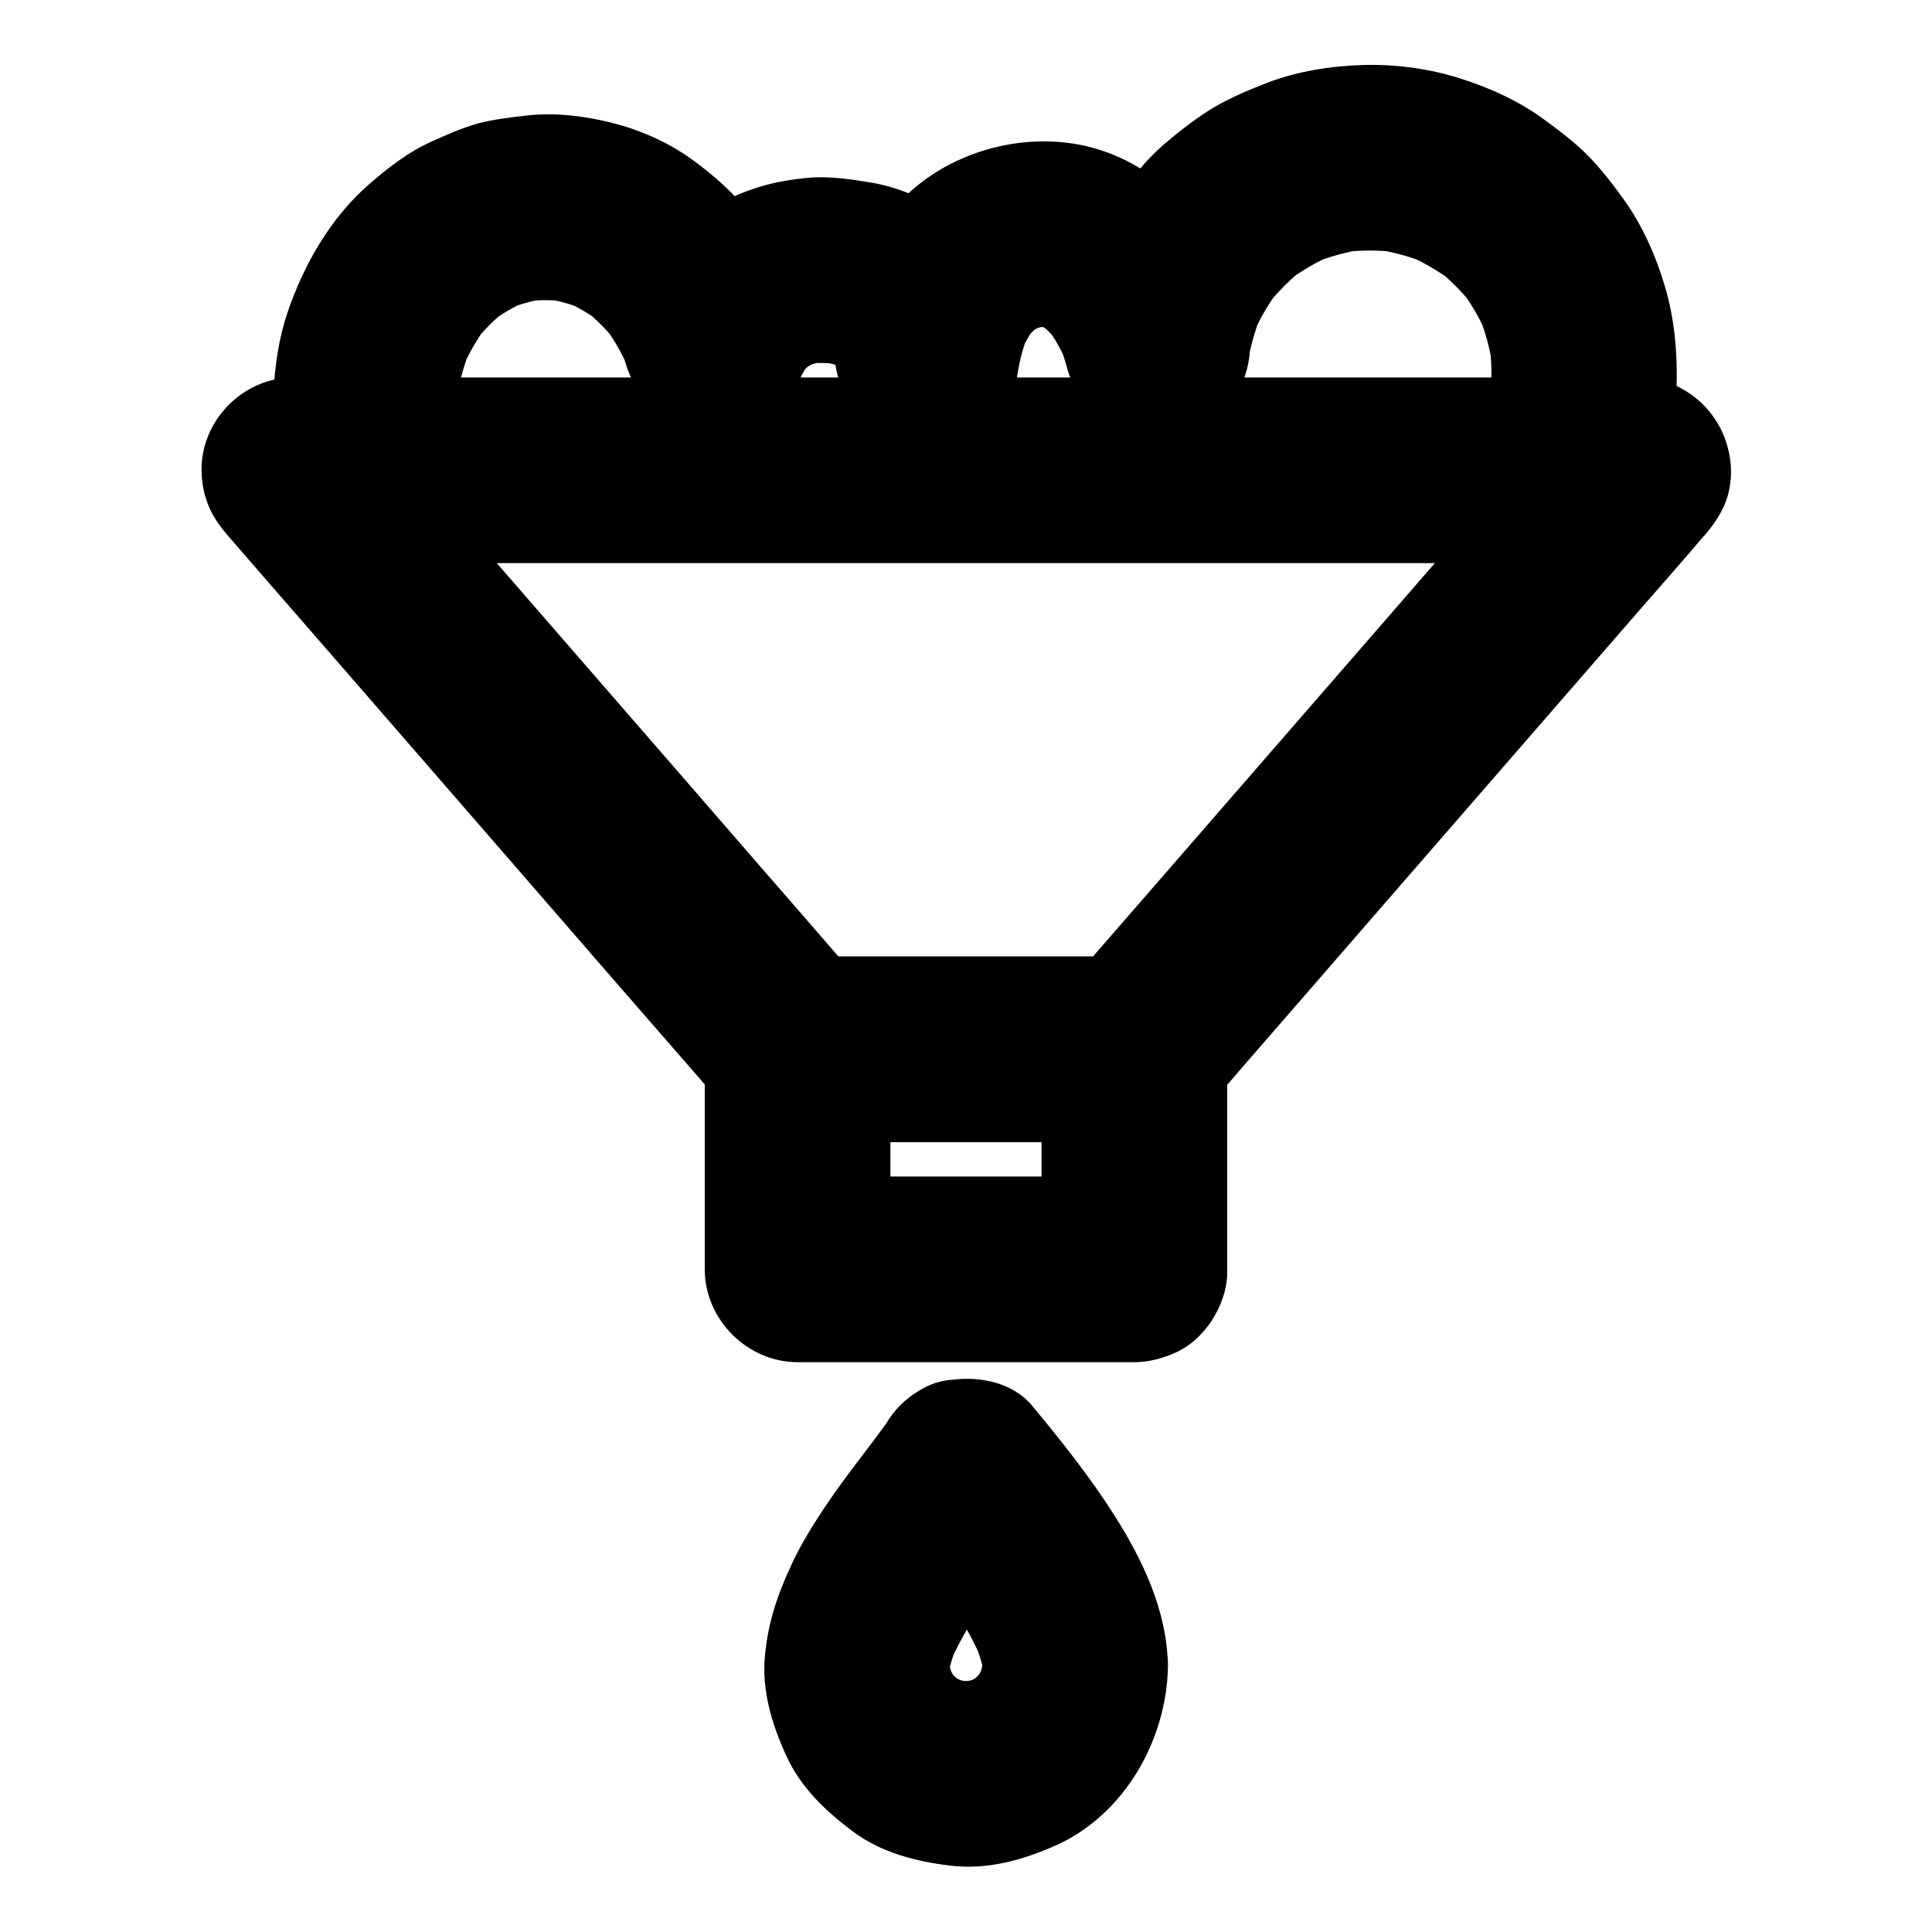 <?xml version="1.0" encoding="UTF-8"?>
<!-- Uploaded to: ICON Repo, www.svgrepo.com, Generator: ICON Repo Mixer Tools -->
<svg fill="#000000" width="800px" height="800px" version="1.1" viewBox="144 144 512 512" xmlns="http://www.w3.org/2000/svg">
 <g>
  <path d="m444.87 397.49h-30.406-48.215-11.219c5.805 2.41 11.609 4.82 17.418 7.184-4.43-5.066-8.855-10.184-13.234-15.254-10.629-12.203-21.207-24.402-31.832-36.652-12.84-14.762-25.684-29.57-38.523-44.328-11.07-12.742-22.188-25.535-33.258-38.328-5.41-6.199-10.727-12.547-16.188-18.648-0.098-0.098-0.148-0.195-0.246-0.246-5.805 14.023-11.609 27.996-17.418 42.016h9.496 25.879 38.473 46.738 51.219 51.711 48.215 40.934 29.273c4.625 0 9.25 0.051 13.875 0h0.59c-5.805-14.023-11.609-27.996-17.418-42.016-4.43 5.066-8.855 10.184-13.234 15.254-10.629 12.203-21.207 24.402-31.832 36.652-12.84 14.762-25.684 29.57-38.523 44.328-11.121 12.793-22.188 25.535-33.309 38.328-5.41 6.199-10.824 12.398-16.188 18.648-0.098 0.098-0.148 0.195-0.246 0.246-4.328 4.969-7.184 10.629-7.184 17.418 0 6.051 2.656 13.234 7.184 17.418 4.676 4.281 10.824 7.477 17.418 7.184 6.25-0.297 13.137-2.312 17.418-7.184 4.43-5.066 8.855-10.184 13.234-15.254 10.629-12.203 21.207-24.402 31.832-36.652 12.84-14.762 25.684-29.57 38.523-44.328 11.121-12.793 22.188-25.535 33.309-38.328 5.41-6.199 10.875-12.398 16.188-18.648 0.098-0.098 0.148-0.195 0.246-0.246 2.754-3.148 5.215-6.742 6.348-10.875 1.477-5.363 0.887-10.973-1.23-16.039-3.789-8.906-12.594-15.105-22.484-15.105h-9.496-25.879-38.473-46.738-51.219-51.711-48.215-40.934-29.273c-4.625 0-9.25-0.098-13.875 0h-0.59c-9.84 0-18.695 6.199-22.484 15.105-1.77 4.184-2.262 8.266-1.672 12.742 0.738 5.609 3 9.789 6.789 14.121 8.609 9.938 17.27 19.875 25.879 29.766 17.859 20.566 35.77 41.133 53.629 61.746 15.152 17.465 30.309 34.934 45.512 52.348 2.754 3.199 5.461 6.445 8.316 9.543 8.512 9.25 23.469 7.281 34.934 7.281h70.75 1.574c6.297 0 12.941-2.754 17.418-7.184 4.281-4.281 7.477-11.266 7.184-17.418-0.297-6.348-2.363-12.941-7.184-17.418-4.977-4.371-10.883-7.176-17.574-7.176z"/>
  <path d="m444.62 455.79h-30.16-48.07-11.02c8.215 8.215 16.383 16.383 24.602 24.602v-51.117-7.184c-8.215 8.215-16.383 16.383-24.602 24.602h30.16 48.07 11.02c-8.215-8.215-16.383-16.383-24.602-24.602v51.117 7.184c0 6.297 2.754 12.941 7.184 17.418 4.281 4.281 11.266 7.477 17.418 7.184 6.348-0.297 12.941-2.363 17.418-7.184 4.43-4.82 7.184-10.727 7.184-17.418v-51.117-7.184c0-13.285-11.266-24.602-24.602-24.602h-30.16-48.07-11.02c-13.285 0-24.602 11.266-24.602 24.602v51.117 7.184c0 13.285 11.266 24.602 24.602 24.602h30.16 48.07 11.02c6.297 0 12.941-2.754 17.418-7.184 4.281-4.281 7.477-11.266 7.184-17.418-0.297-6.348-2.363-12.941-7.184-17.418-4.875-4.379-10.777-7.184-17.418-7.184z"/>
  <path d="m404.28 585.24c0 1.379-0.098 2.707-0.297 4.082 0.297-2.164 0.59-4.379 0.887-6.543-0.395 2.41-0.984 4.723-1.918 6.988 0.836-1.969 1.672-3.938 2.461-5.856-1.031 2.41-2.312 4.625-3.887 6.691 1.277-1.672 2.559-3.297 3.836-4.969-1.477 1.871-3.148 3.492-4.969 4.969 1.672-1.277 3.297-2.559 4.969-3.836-2.066 1.574-4.281 2.902-6.691 3.887 1.969-0.836 3.938-1.672 5.856-2.461-2.262 0.934-4.574 1.523-6.988 1.918 2.164-0.297 4.379-0.59 6.543-0.887-2.754 0.344-5.461 0.344-8.168 0 2.164 0.297 4.379 0.59 6.543 0.887-2.41-0.395-4.723-0.984-6.988-1.918 1.969 0.836 3.938 1.672 5.856 2.461-2.41-1.031-4.625-2.312-6.691-3.887 1.672 1.277 3.297 2.559 4.969 3.836-1.871-1.477-3.492-3.148-4.969-4.969 1.277 1.672 2.559 3.297 3.836 4.969-1.574-2.066-2.902-4.281-3.887-6.691 0.836 1.969 1.672 3.938 2.461 5.856-0.934-2.262-1.523-4.574-1.918-6.988 0.297 2.164 0.59 4.379 0.887 6.543-0.297-2.312-0.395-4.625-0.051-6.988-0.297 2.164-0.59 4.379-0.887 6.543 0.492-3.297 1.574-6.445 2.856-9.496-0.836 1.969-1.672 3.938-2.461 5.856 6.25-14.465 16.629-26.469 25.828-39.066-12.891 1.672-25.781 3.297-38.621 4.969 2.656 3.199 5.312 6.445 7.824 9.742-1.277-1.672-2.559-3.297-3.836-4.969 6.84 8.906 13.43 18.254 17.859 28.633-0.836-1.969-1.672-3.938-2.461-5.856 1.328 3.246 2.461 6.543 2.953 10.035-0.297-2.164-0.59-4.379-0.887-6.543 0.055 1.039 0.152 2.074 0.152 3.059 0.098 6.348 2.707 12.891 7.184 17.418 4.281 4.281 11.266 7.477 17.418 7.184 6.348-0.297 12.941-2.363 17.418-7.184 4.379-4.773 7.281-10.773 7.184-17.418-0.195-14.316-6.691-27.945-14.219-39.754-6.496-10.234-14.121-19.777-21.844-29.078-4.871-5.856-13.531-7.723-20.664-6.789-3.297 0.148-6.348 1.133-9.152 2.902-3.691 2.164-6.641 5.117-8.809 8.809-5.512 7.578-11.414 14.809-16.582 22.633-3 4.527-5.902 9.25-8.215 14.168-3.938 8.363-6.394 15.5-7.281 24.648-0.887 9.25 1.871 18.254 5.656 26.52 3.789 8.316 10.281 14.516 17.465 19.926 7.676 5.758 16.777 8.07 26.125 9.199 9.645 1.133 18.895-1.426 27.602-5.266 18.449-8.117 29.766-28.242 29.961-47.922 0.051-6.25-2.805-12.988-7.184-17.418-4.281-4.281-11.266-7.477-17.418-7.184-13.473 0.645-24.445 10.828-24.645 24.605z"/>
  <path d="m265.58 268.59c-0.297-8.07-0.887-16.336 0.148-24.355-0.297 2.164-0.59 4.379-0.887 6.543 0.688-5.019 2.016-9.891 3.938-14.562-0.836 1.969-1.672 3.938-2.461 5.856 1.82-4.231 4.082-8.266 6.887-11.957-1.277 1.672-2.559 3.297-3.836 4.969 2.609-3.394 5.609-6.394 8.953-9.055-1.672 1.277-3.297 2.559-4.969 3.836 3.344-2.559 6.938-4.676 10.824-6.348-1.969 0.836-3.938 1.672-5.856 2.461 3.543-1.426 7.184-2.41 10.973-2.953-2.164 0.297-4.379 0.59-6.543 0.887 3.984-0.492 7.969-0.492 11.957 0.051-2.164-0.297-4.379-0.59-6.543-0.887 3.738 0.543 7.332 1.574 10.875 3-1.969-0.836-3.938-1.672-5.856-2.461 3.691 1.574 7.133 3.59 10.332 6.051-1.672-1.277-3.297-2.559-4.969-3.836 3.445 2.707 6.496 5.805 9.152 9.25-1.277-1.672-2.559-3.297-3.836-4.969 2.805 3.691 5.066 7.676 6.887 11.957-0.836-1.969-1.672-3.938-2.461-5.856 0.641 1.523 1.23 3.102 1.723 4.723 1.672 5.164 4.477 9.445 8.809 12.793 4.133 3.199 9.496 5.512 14.906 5.266 4.379-0.195 8.562-1.328 12.398-3.344 5.758-3.051 9.152-8.855 11.316-14.711 0.195-0.492 0.395-1.031 0.59-1.523-0.836 1.969-1.672 3.938-2.461 5.856 0.984-2.215 2.215-4.281 3.691-6.199-1.277 1.672-2.559 3.297-3.836 4.969 1.477-1.82 3.148-3.445 4.969-4.922-1.672 1.277-3.297 2.559-4.969 3.836 2.016-1.523 4.184-2.754 6.496-3.789-1.969 0.836-3.938 1.672-5.856 2.461 2.41-0.984 4.871-1.672 7.477-2.066-2.164 0.297-4.379 0.59-6.543 0.887 3.394-0.395 6.789-0.297 10.184 0.148-2.164-0.297-4.379-0.59-6.543-0.887 3.199 0.441 6.25 1.23 9.199 2.461-1.969-0.836-3.938-1.672-5.856-2.461 1.969 0.887 3.836 1.969 5.559 3.246-1.672-1.277-3.297-2.559-4.969-3.836 1.328 1.082 2.508 2.262 3.59 3.59-1.277-1.672-2.559-3.297-3.836-4.969 1.031 1.379 1.871 2.856 2.559 4.43-0.836-1.969-1.672-3.938-2.461-5.856 0.688 1.723 1.133 3.445 1.379 5.266-0.297-2.164-0.59-4.379-0.887-6.543 0.098 0.887 0.195 1.723 0.195 2.609 0.492 12.301 8.953 22.484 21.352 24.156 5.266 0.688 11.121 0.051 15.695-2.902 5.019-3.199 10.43-8.562 11.316-14.711 0.59-4.082 1.574-8.117 3.148-11.957-0.836 1.969-1.672 3.938-2.461 5.856 1.23-2.953 2.805-5.707 4.723-8.266-1.277 1.672-2.559 3.297-3.836 4.969 1.574-2.016 3.344-3.789 5.312-5.363-1.672 1.277-3.297 2.559-4.969 3.836 1.969-1.477 4.035-2.707 6.25-3.691-1.969 0.836-3.938 1.672-5.856 2.461 2.461-0.984 4.969-1.672 7.578-2.016-2.164 0.297-4.379 0.59-6.543 0.887 2.363-0.297 4.676-0.344 7.035-0.051-2.164-0.297-4.379-0.59-6.543-0.887 2.016 0.297 3.887 0.836 5.805 1.574-1.969-0.836-3.938-1.672-5.856-2.461 2.312 0.984 4.379 2.215 6.394 3.738-1.672-1.277-3.297-2.559-4.969-3.836 2.262 1.77 4.231 3.789 6.004 6.051-1.277-1.672-2.559-3.297-3.836-4.969 2.508 3.246 4.477 6.789 6.102 10.527-0.836-1.969-1.672-3.938-2.461-5.856 0.984 2.41 1.77 4.82 2.461 7.332 1.523 5.707 6.004 11.906 11.316 14.711 4.969 2.609 10.086 3.691 15.695 2.902 5.164-0.688 10.48-2.805 14.121-6.789 1.277-1.672 2.559-3.297 3.836-4.969 2.215-3.836 3.344-7.969 3.344-12.398 0.051-0.246 0.051-0.441 0.098-0.688-0.297 2.164-0.59 4.379-0.887 6.543 0.688-4.922 2.016-9.691 3.887-14.27-0.836 1.969-1.672 3.938-2.461 5.856 1.918-4.477 4.328-8.66 7.281-12.496-1.277 1.672-2.559 3.297-3.836 4.969 3.102-3.984 6.641-7.527 10.629-10.629-1.672 1.277-3.297 2.559-4.969 3.836 3.887-2.902 8.07-5.363 12.496-7.231-1.969 0.836-3.938 1.672-5.856 2.461 4.574-1.871 9.348-3.199 14.27-3.887-2.164 0.297-4.379 0.59-6.543 0.887 5.019-0.641 10.086-0.641 15.105 0-2.164-0.297-4.379-0.59-6.543-0.887 5.019 0.688 9.938 2.016 14.613 3.984-1.969-0.836-3.938-1.672-5.856-2.461 4.574 1.969 8.809 4.477 12.793 7.477-1.672-1.277-3.297-2.559-4.969-3.836 3.691 2.902 7.035 6.25 9.938 9.938-1.277-1.672-2.559-3.297-3.836-4.969 3.051 3.938 5.559 8.215 7.477 12.742-0.836-1.969-1.672-3.938-2.461-5.856 1.969 4.676 3.297 9.594 3.984 14.613-0.297-2.164-0.59-4.379-0.887-6.543 1.23 9.594 0.051 19.484-1.18 29.027 0.297-2.164 0.59-4.379 0.887-6.543-0.195 1.477-0.395 2.953-0.641 4.477-1.031 3.246-1.18 6.543-0.441 9.789 0.148 3.297 1.133 6.348 2.902 9.152 3 5.117 8.855 9.988 14.711 11.316 6.297 1.426 13.383 1.133 18.941-2.461 5.019-3.246 10.332-8.512 11.316-14.711 2.805-18.254 5.363-37.293-0.051-55.352-2.312-7.824-5.805-15.742-10.527-22.434-2.953-4.133-6.051-8.215-9.594-11.855-3.543-3.641-7.676-6.742-11.758-9.742-6.691-4.969-14.613-8.512-22.535-11.02-8.117-2.559-17.023-3.738-25.484-3.492-8.512 0.246-17.465 1.625-25.484 4.723-4.82 1.871-9.691 3.887-14.168 6.543-4.43 2.656-8.512 5.856-12.449 9.152-2.754 2.312-5.312 4.922-7.578 7.676-3.445 4.231-6.887 8.609-9.543 13.43-2.707 4.922-4.969 10.234-6.691 15.598-1.82 5.559-2.461 11.316-3.246 17.121 16.09-2.164 32.227-4.379 48.316-6.543-5.461-20.418-19.73-40.051-40.984-45.805-18.598-5.019-40.688 1.574-52.938 16.629-7.43 9.102-12.695 19.582-14.414 31.293 16.09 2.164 32.227 4.379 48.316 6.543-0.492-11.957-4.676-23.863-13.629-32.176-7.231-6.691-16.48-11.512-26.273-13.086-5.461-0.887-11.07-1.723-16.629-1.18-8.316 0.789-14.562 2.508-22.09 6.148-4.969 2.41-9.691 6.051-13.48 10.086-5.805 6.148-9.25 12.496-12.152 20.367h47.43c-2.508-7.676-5.856-15.352-10.629-21.895-5.902-8.07-12.055-14.27-20.27-20.074-6.148-4.328-13.48-7.477-20.762-9.297-7.184-1.77-14.906-2.707-22.336-1.871-4.231 0.492-8.609 0.984-12.793 2.066-4.281 1.18-8.363 3-12.398 4.82-6.102 2.707-11.562 6.938-16.582 11.316-10.281 8.953-17.32 21.305-21.648 34.047-4.527 13.43-4.035 27.75-3.543 41.672 0.246 6.445 2.609 12.793 7.184 17.418 4.281 4.281 11.266 7.477 17.418 7.184 6.348-0.297 12.941-2.363 17.418-7.184 4.066-4.672 7.164-10.77 6.918-17.363z"/>
 </g>
</svg>